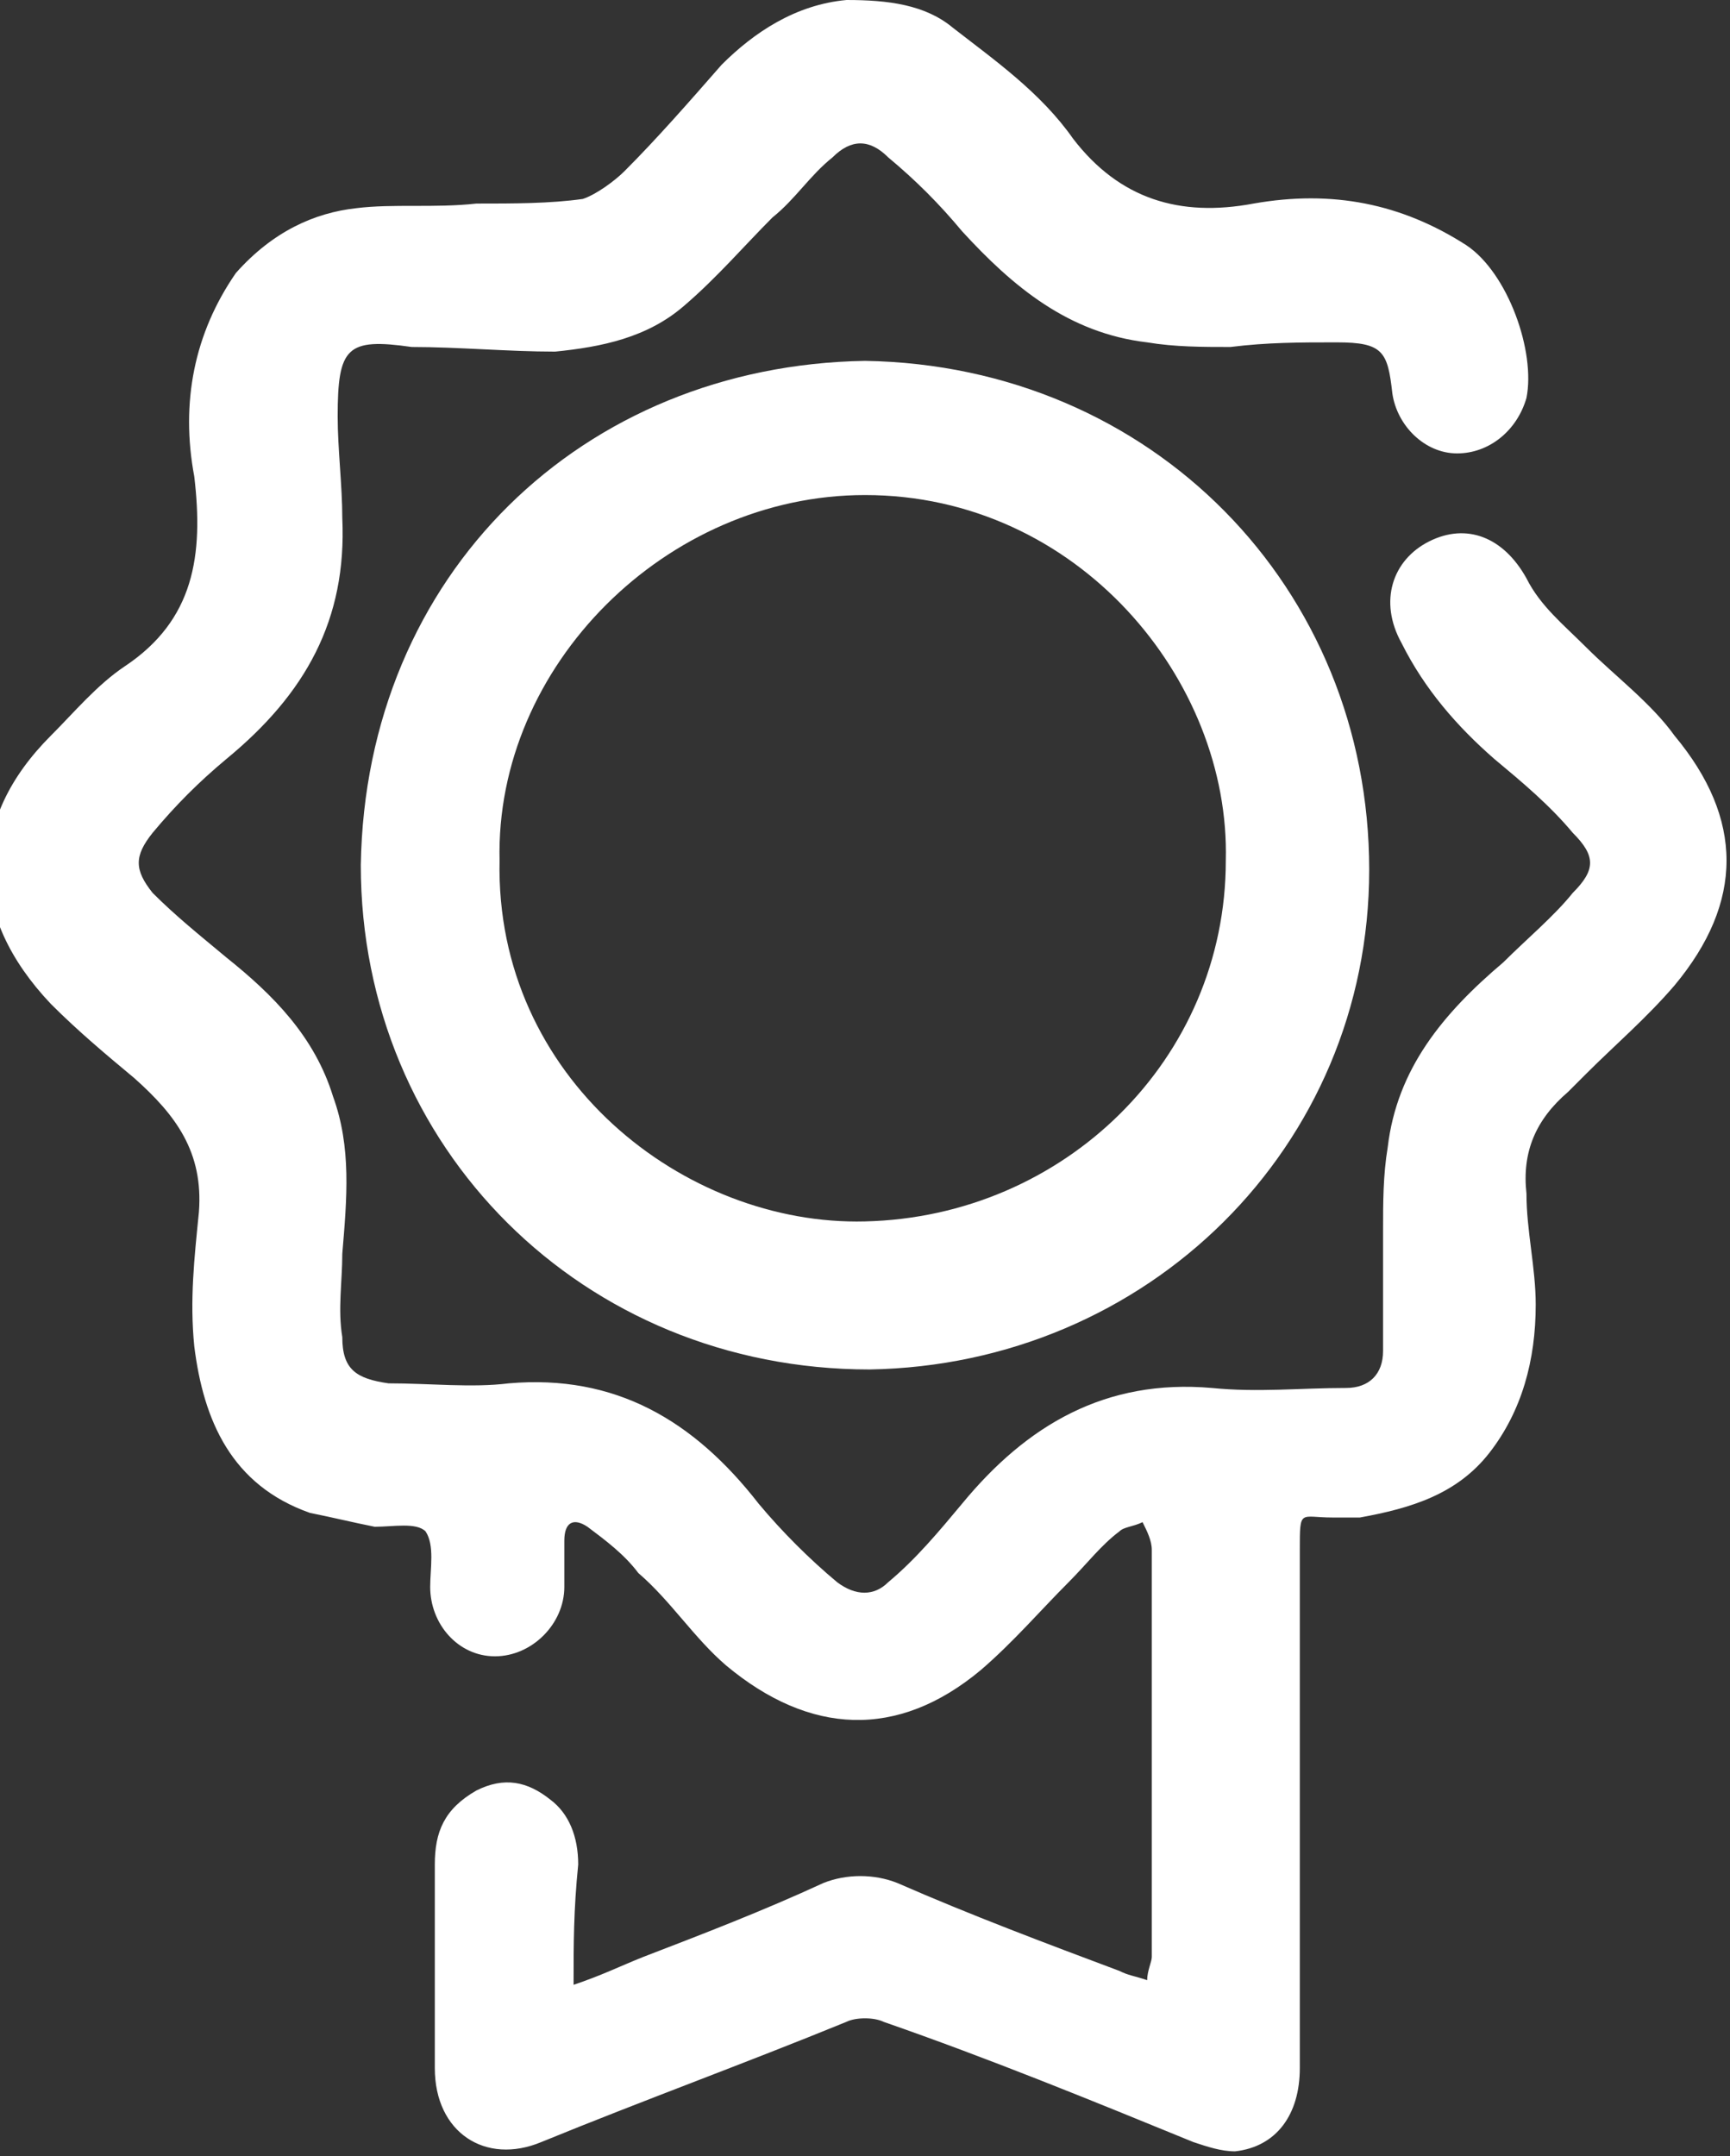 <?xml version="1.0" encoding="utf-8"?>
<!-- Generator: Adobe Illustrator 27.1.1, SVG Export Plug-In . SVG Version: 6.00 Build 0)  -->
<svg version="1.1" id="Layer_1" xmlns="http://www.w3.org/2000/svg" xmlns:xlink="http://www.w3.org/1999/xlink" x="0px" y="0px"
	 viewBox="0 0 37.4 46.6" style="enable-background:new 0 0 37.4 46.6;" xml:space="preserve">
<rect x="0" y="0" width="37.4" height="46.6" fill="#333333" stroke="none"/>
<style type="text/css">
	.st0{fill:#FFFFFF;}
</style>
<g>
	<path class="st0" d="M12.4,42.9c0.6-0.2,1-0.4,1.5-0.6c1.3-0.5,2.6-1,3.9-1.6c0.5-0.2,1.1-0.2,1.6,0c1.6,0.7,3.2,1.3,4.8,1.9
		c0.2,0.1,0.3,0.1,0.6,0.2c0-0.2,0.1-0.4,0.1-0.5c0-2.9,0-5.8,0-8.8c0-0.2-0.1-0.4-0.2-0.6c-0.2,0.1-0.4,0.1-0.5,0.2
		c-0.4,0.3-0.7,0.7-1.1,1.1c-0.6,0.6-1.2,1.3-1.9,1.9c-1.8,1.5-3.7,1.4-5.5-0.1c-0.7-0.6-1.2-1.4-1.9-2c-0.3-0.4-0.7-0.7-1.1-1
		c-0.3-0.2-0.5-0.1-0.5,0.3c0,0.3,0,0.7,0,1c0,0.8-0.7,1.5-1.5,1.5c-0.8,0-1.4-0.7-1.4-1.5c0-0.4,0.1-0.9-0.1-1.2
		c-0.2-0.2-0.7-0.1-1.1-0.1c-0.5-0.1-0.9-0.2-1.4-0.3c-1.7-0.6-2.3-2-2.5-3.6c-0.1-1,0-1.9,0.1-2.9c0.1-1.3-0.5-2.1-1.4-2.9
		c-0.6-0.5-1.2-1-1.8-1.6c-1.8-1.9-1.8-4,0-5.8c0.5-0.5,1-1.1,1.6-1.5c1.5-1,1.7-2.4,1.5-4.1c-0.3-1.6,0-3.1,0.9-4.4
		C5.9,5,6.8,4.6,7.7,4.5c0.8-0.1,1.7,0,2.6-0.1c0.8,0,1.6,0,2.3-0.1c0.3-0.1,0.7-0.4,0.9-0.6c0.7-0.7,1.4-1.5,2.1-2.3
		c0.7-0.7,1.6-1.3,2.7-1.4C19.2,0,20,0.1,20.6,0.6C21.5,1.3,22.5,2,23.2,3c1,1.3,2.3,1.7,3.9,1.4c1.7-0.3,3.2,0,4.6,0.9
		c0.9,0.6,1.5,2.3,1.3,3.3c-0.2,0.7-0.8,1.2-1.5,1.2c-0.7,0-1.3-0.6-1.4-1.3c-0.1-0.9-0.2-1.1-1.2-1.1c-0.8,0-1.5,0-2.3,0.1
		c-0.6,0-1.2,0-1.8-0.1c-1.7-0.2-2.9-1.2-4-2.4c-0.5-0.6-1-1.1-1.6-1.6c-0.4-0.4-0.8-0.4-1.2,0c-0.5,0.4-0.8,0.9-1.3,1.3
		c-0.6,0.6-1.2,1.3-1.9,1.9c-0.8,0.7-1.8,0.9-2.8,1c-1,0-2.1-0.1-3.1-0.1C7.5,7.3,7.3,7.5,7.3,9c0,0.7,0.1,1.5,0.1,2.2
		c0.1,2.2-0.8,3.8-2.5,5.2c-0.6,0.5-1.1,1-1.6,1.6c-0.4,0.5-0.4,0.8,0,1.3c0.5,0.5,1,0.9,1.6,1.4c1,0.8,1.9,1.7,2.3,3
		c0.4,1.1,0.3,2.2,0.2,3.4c0,0.6-0.1,1.2,0,1.8c0,0.7,0.3,0.9,1,1c0.9,0,1.8,0.1,2.6,0c2.3-0.2,4,0.8,5.4,2.6
		c0.5,0.6,1.1,1.2,1.7,1.7c0.4,0.3,0.8,0.3,1.1,0c0.6-0.5,1.1-1.1,1.6-1.7c1.4-1.7,3.1-2.7,5.4-2.5c1,0.1,1.9,0,2.9,0
		c0.5,0,0.8-0.3,0.8-0.8c0-0.9,0-1.7,0-2.6c0-0.6,0-1.2,0.1-1.8c0.2-1.7,1.2-2.9,2.5-4c0.5-0.5,1.1-1,1.5-1.5c0.5-0.5,0.5-0.8,0-1.3
		c-0.5-0.6-1.1-1.1-1.7-1.6c-0.8-0.7-1.5-1.5-2-2.5c-0.5-0.9-0.2-1.8,0.6-2.2c0.8-0.4,1.6-0.1,2.1,0.8c0.3,0.6,0.8,1,1.3,1.5
		c0.6,0.6,1.4,1.2,1.9,1.9c1.5,1.8,1.5,3.6,0,5.4c-0.6,0.7-1.3,1.3-1.9,1.9c-0.1,0.1-0.3,0.3-0.4,0.4c-0.7,0.6-1,1.3-0.9,2.2
		c0,0.8,0.2,1.6,0.2,2.4c0,1.2-0.3,2.3-1,3.2c-0.7,0.9-1.7,1.2-2.8,1.4c-0.2,0-0.4,0-0.6,0c-0.7,0-0.7-0.2-0.7,0.7
		c0,3.7,0,7.4,0,11.2c0,1-0.5,1.7-1.4,1.8c-0.3,0-0.6-0.1-0.9-0.2c-2.2-0.9-4.4-1.8-6.7-2.6c-0.2-0.1-0.6-0.1-0.8,0
		c-2.2,0.9-4.4,1.7-6.6,2.6c-1.2,0.5-2.3-0.2-2.3-1.6c0-1.5,0-3,0-4.4c0-0.7,0.2-1.2,0.9-1.6c0.6-0.3,1.1-0.2,1.6,0.2
		c0.4,0.3,0.6,0.8,0.6,1.4C12.4,41.3,12.4,42,12.4,42.9z"/>
	<path class="st0" d="M18.7,7.8c6.2,0.1,10.9,4.9,10.9,11c0,6-4.8,10.7-10.8,10.8c-6.2,0-11-4.8-11-10.9C7.9,12.4,12.6,7.9,18.7,7.8
		z M10.8,18.6c-0.1,4.7,4,7.9,7.9,7.8c4.3-0.1,7.8-3.5,7.8-7.8c0.1-3.9-3.2-7.9-7.8-7.9C14.4,10.7,10.7,14.4,10.8,18.6z"/>
</g>
</svg>
